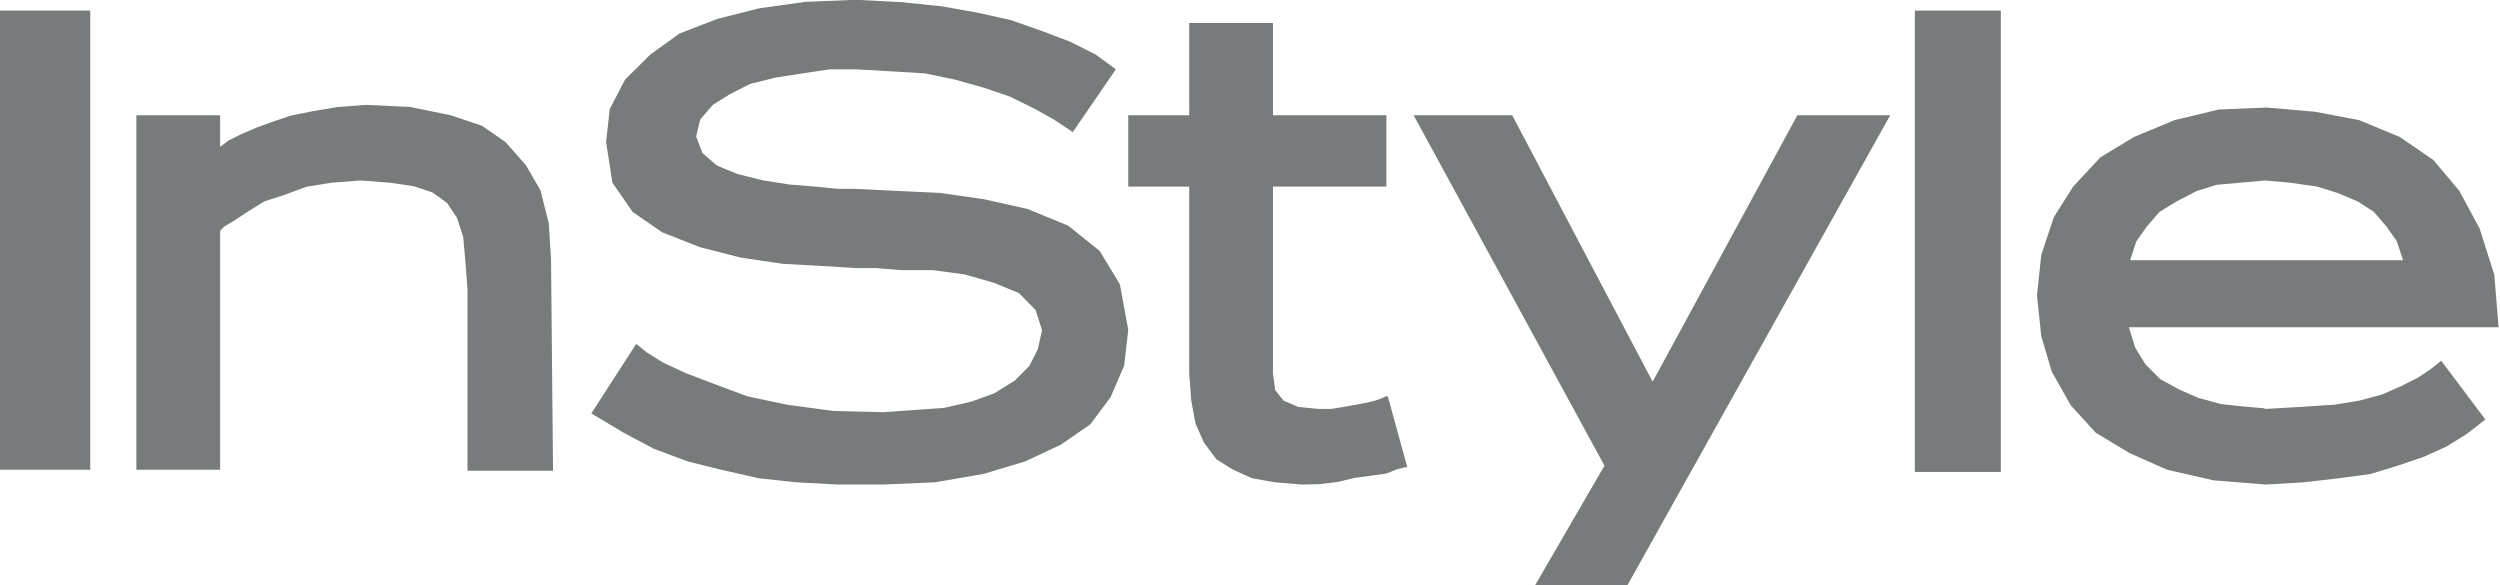 <svg id="Layer_1" data-name="Layer 1" xmlns="http://www.w3.org/2000/svg" viewBox="0 0 123 28.79"><defs><style>.cls-1{fill:#787b7b;}</style></defs><title>in-style</title><g id="layer1"><path id="path7124" class="cls-1" d="M23,14.25l-.1-1.34-.11-1.24-.3-.93L22,10l-.72-.52-.93-.31L19.19,9l-1.44-.11L16.3,9l-1.23.2-1.14.42L13,9.92l-.82.51-.62.41-.52.31-.21.21V23.12H6.71V5.68h4.12V7.23l.42-.31.62-.31.72-.31L13.41,6l.93-.31,1-.2,1.24-.21L18,5.17l2.17.1,2,.41,1.55.52L24.87,7l1,1.13.72,1.24L27,11l.11,1.75.1,10.42H23V14.25ZM0,.53H4.44V23.12H0Z" transform="translate(0 -0.01)"/><path id="path7126" class="cls-1" d="M111.44,20.13l1.76-.1,1.65-.11,1.24-.2,1.13-.31.93-.41.83-.42.61-.41.52-.41,2.17,2.89-.93.72-1,.62-1.14.51-1.24.42-1.34.41-1.55.21-1.75.2-1.86.11-2.58-.21-2.27-.52-1.85-.82-1.66-1-1.23-1.35-.93-1.65-.52-1.75-.21-2,.21-2,.62-1.86L102,9.19l1.34-1.44,1.65-1,2-.83,2.17-.52,2.37-.1,2.38.21,2.16.41,2,.83,1.65,1.13L121,9.4l1,1.86.72,2.27.21,2.58H104.74l.31,1,.51.83.72.72.93.51.93.41,1.14.31,1,.11,1.13.1ZM94.21.53h4.23v22.7H94.21ZM75.53,28.8l3.41-5.88L69.55,5.68H74.4l6.91,13.11L88.43,5.68H93L80.07,28.8ZM64.08,23.85l-1.34-.11-1.14-.2-.93-.42-.82-.51-.62-.83-.41-.93-.21-1.13-.1-1.34V9.19h-3V5.68h3V1.14h4.12V5.68h5.58V9.19H62.63v9.19l.11.82.41.52.72.31,1,.1h.62l.62-.1.62-.11.52-.1.41-.1.31-.11.21-.1h.1L69.24,23h-.1l-.42.1-.51.21-.73.1-.82.11-.83.2-.93.11Zm-35-3.51,1.55.93,1.54.82,1.66.62,1.65.41,1.85.42,1.86.2,2.06.11h2.17L46,23.74l2.38-.41,2.06-.62,1.75-.82,1.45-1,1-1.34L55.31,18l.2-1.76L55.1,14l-1-1.65-1.55-1.24-2-.82L48.4,9.81,46.23,9.5l-2.17-.1-2-.1h-.83l-1.13-.11-1.24-.1-1.34-.21-1.24-.31-1-.41-.72-.62-.31-.82.2-.83.62-.72.83-.52,1-.51,1.24-.31,1.34-.21,1.34-.2H42.1l1.75.1,1.66.1L47,3.93l1.45.41,1.23.42,1.24.61.93.52.93.62L54.9,3.42l-1-.73-1.23-.62-1.34-.51L49.74,1,48.08.63,46.33.32,44.27.11,42.1,0l-2.48.1L37.35.42,35.29.94l-1.86.72L32,2.69,30.75,3.93,30,5.37,29.82,7l.31,2,1,1.44,1.45,1,1.85.73,2,.51,2.07.31,1.86.1,1.75.11h1l1.24.1h1.55l1.55.21,1.44.41,1.24.51.82.83.32,1-.21.93-.42.83-.72.72-1,.62-1.13.41-1.35.31-1.44.1-1.55.11L41,20.23l-2.28-.31-1.95-.41-1.66-.62-1.34-.51-1.13-.52-.83-.52-.51-.41L29.1,20.34Zm75.64-7.53h13.51l-.31-.94-.51-.72-.62-.72L116,9.92l-1-.42-1-.31L112.68,9l-1.24-.11L110.21,9l-1.14.1-1,.31-1,.52-.83.51-.62.72-.51.72-.31.94" transform="translate(0 -0.01)"/></g></svg>